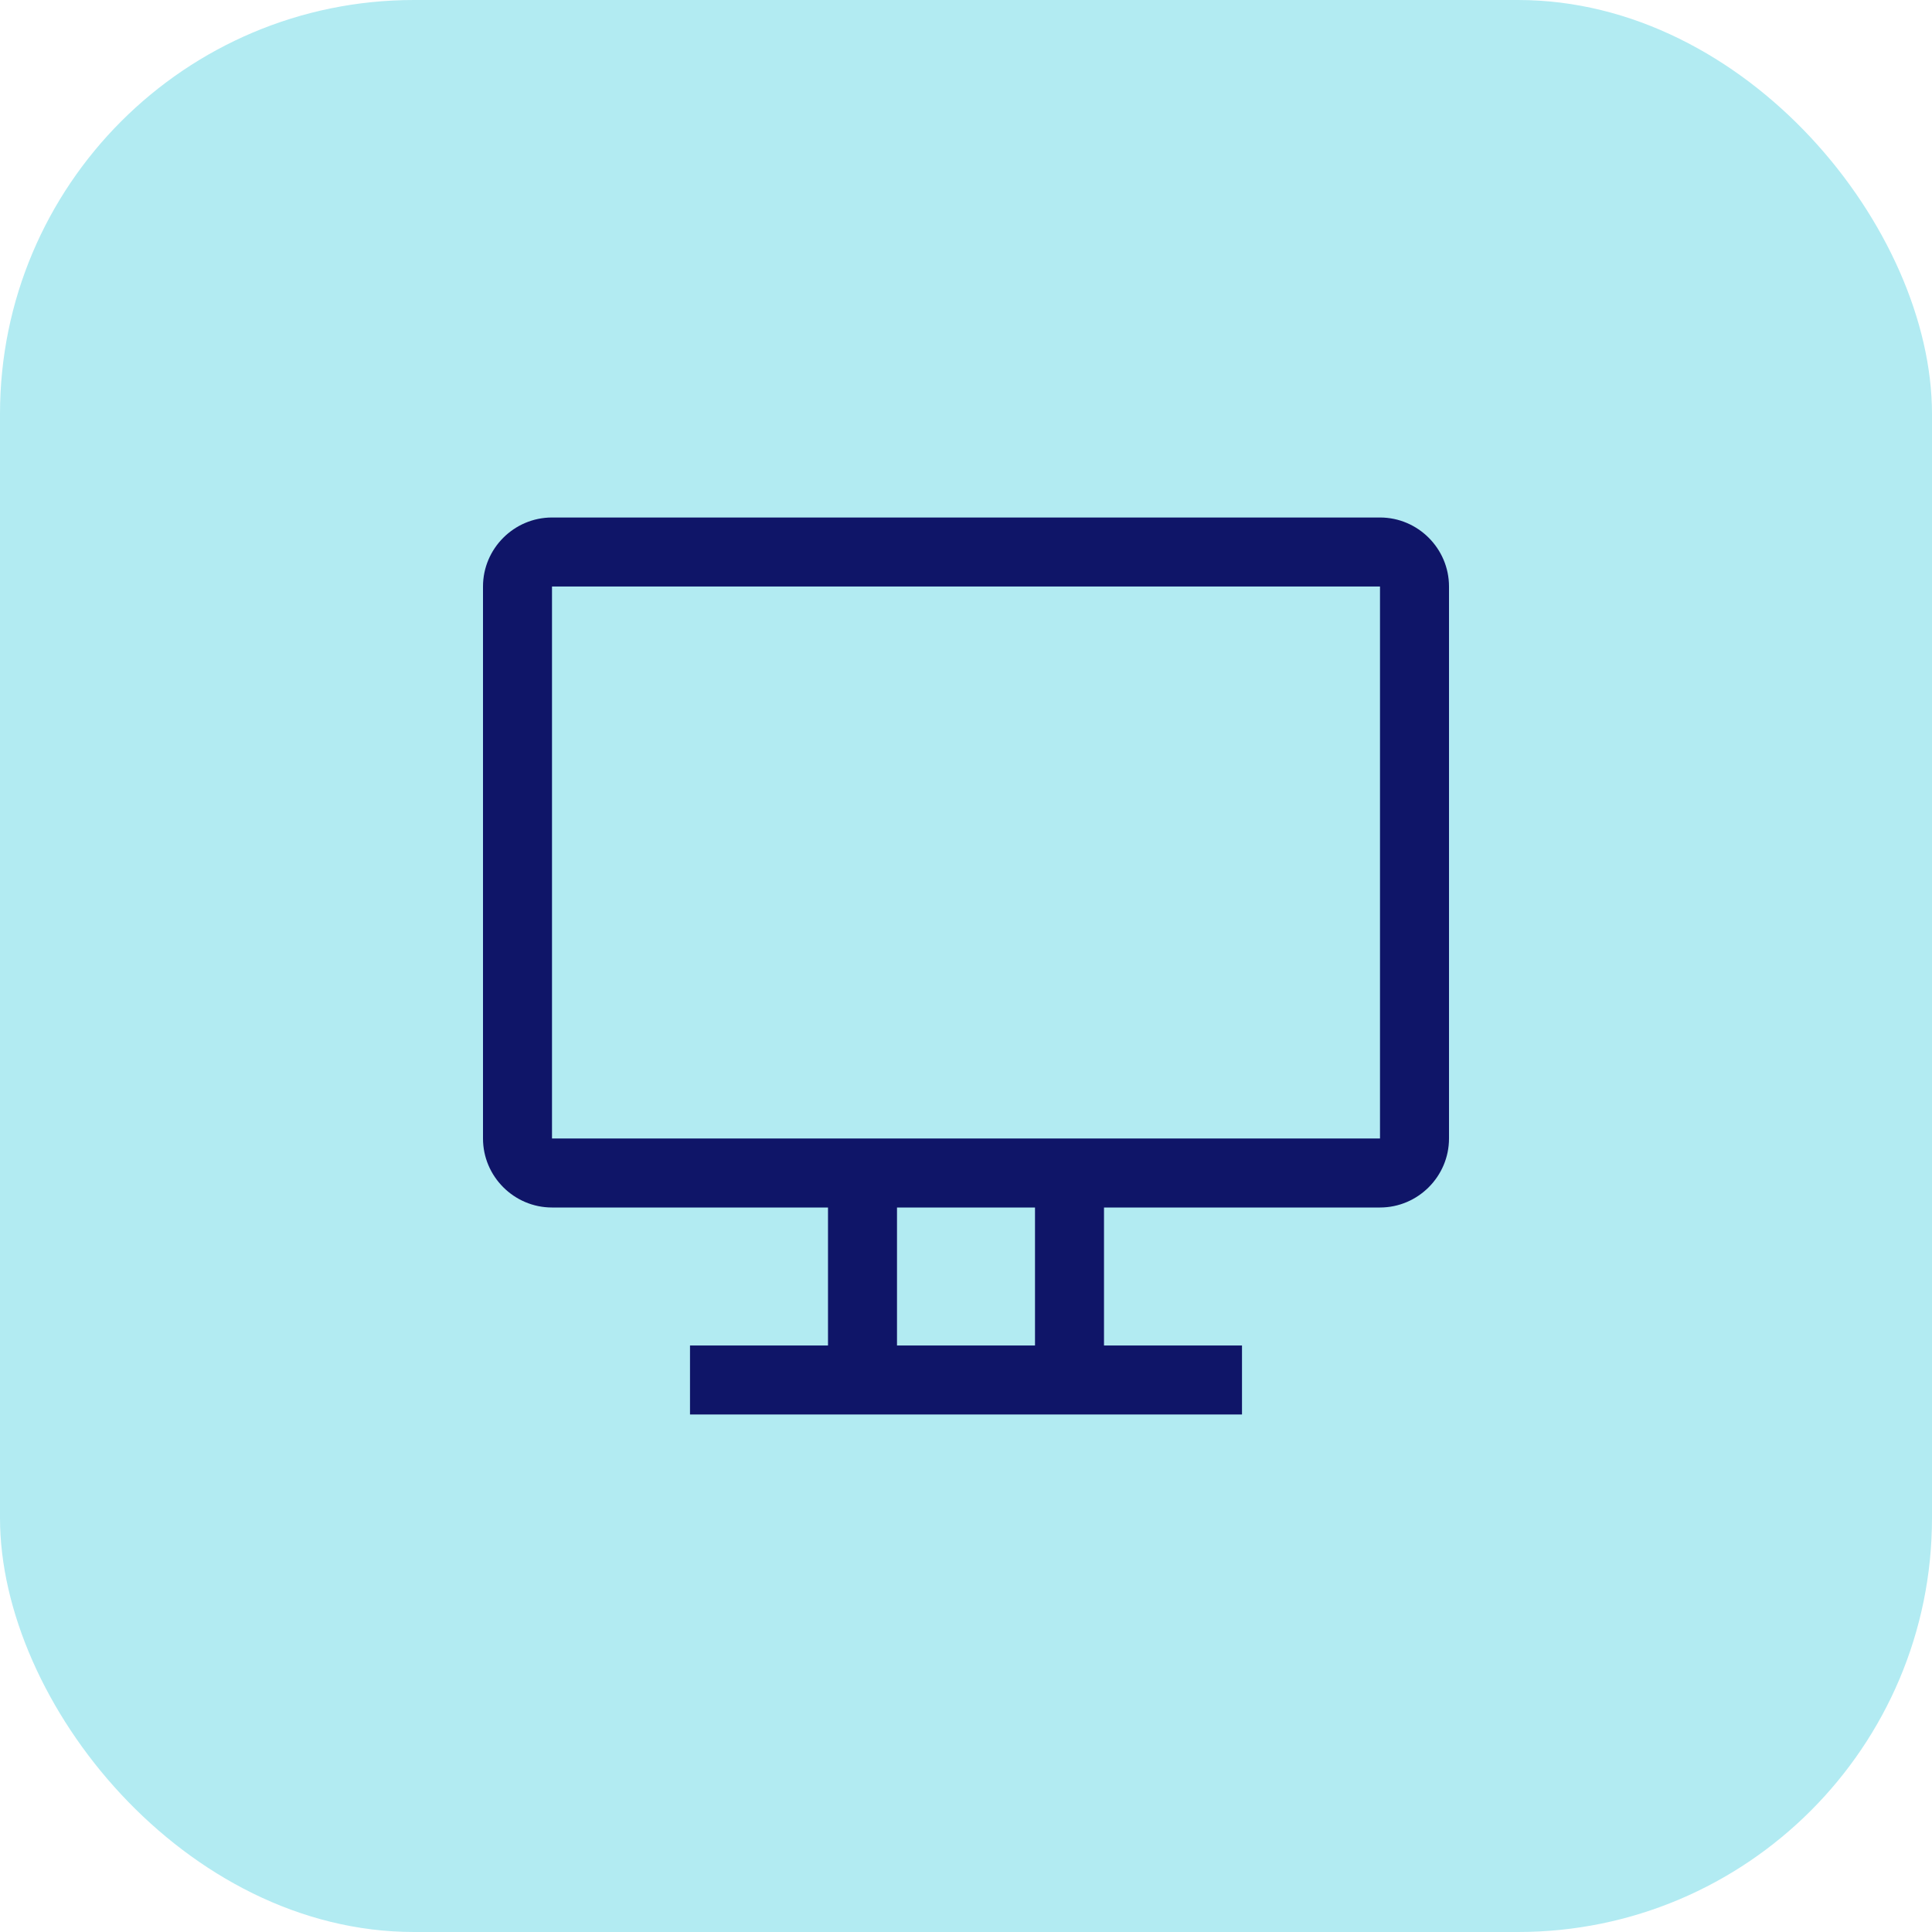 <?xml version="1.0" encoding="UTF-8"?> <svg xmlns="http://www.w3.org/2000/svg" id="Ebene_1" data-name="Ebene 1" viewBox="0 0 56 56"><defs><style> .cls-1 { fill: #0f1568; } .cls-2 { fill: #b2ebf2; } </style></defs><rect class="cls-2" x="0" y="0" width="56" height="56" rx="12" ry="12"></rect><path class="cls-1" d="M40,15h-24c-1.1,0-2,.9-2,2v16c0,1.1.9,2,2,2h8v4h-4v2h16v-2h-4v-4h8c1.1,0,2-.9,2-2v-16c0-1.1-.9-2-2-2ZM30,39h-4v-4h4v4ZM40,33h-24v-16h24v16Z"></path></svg> 